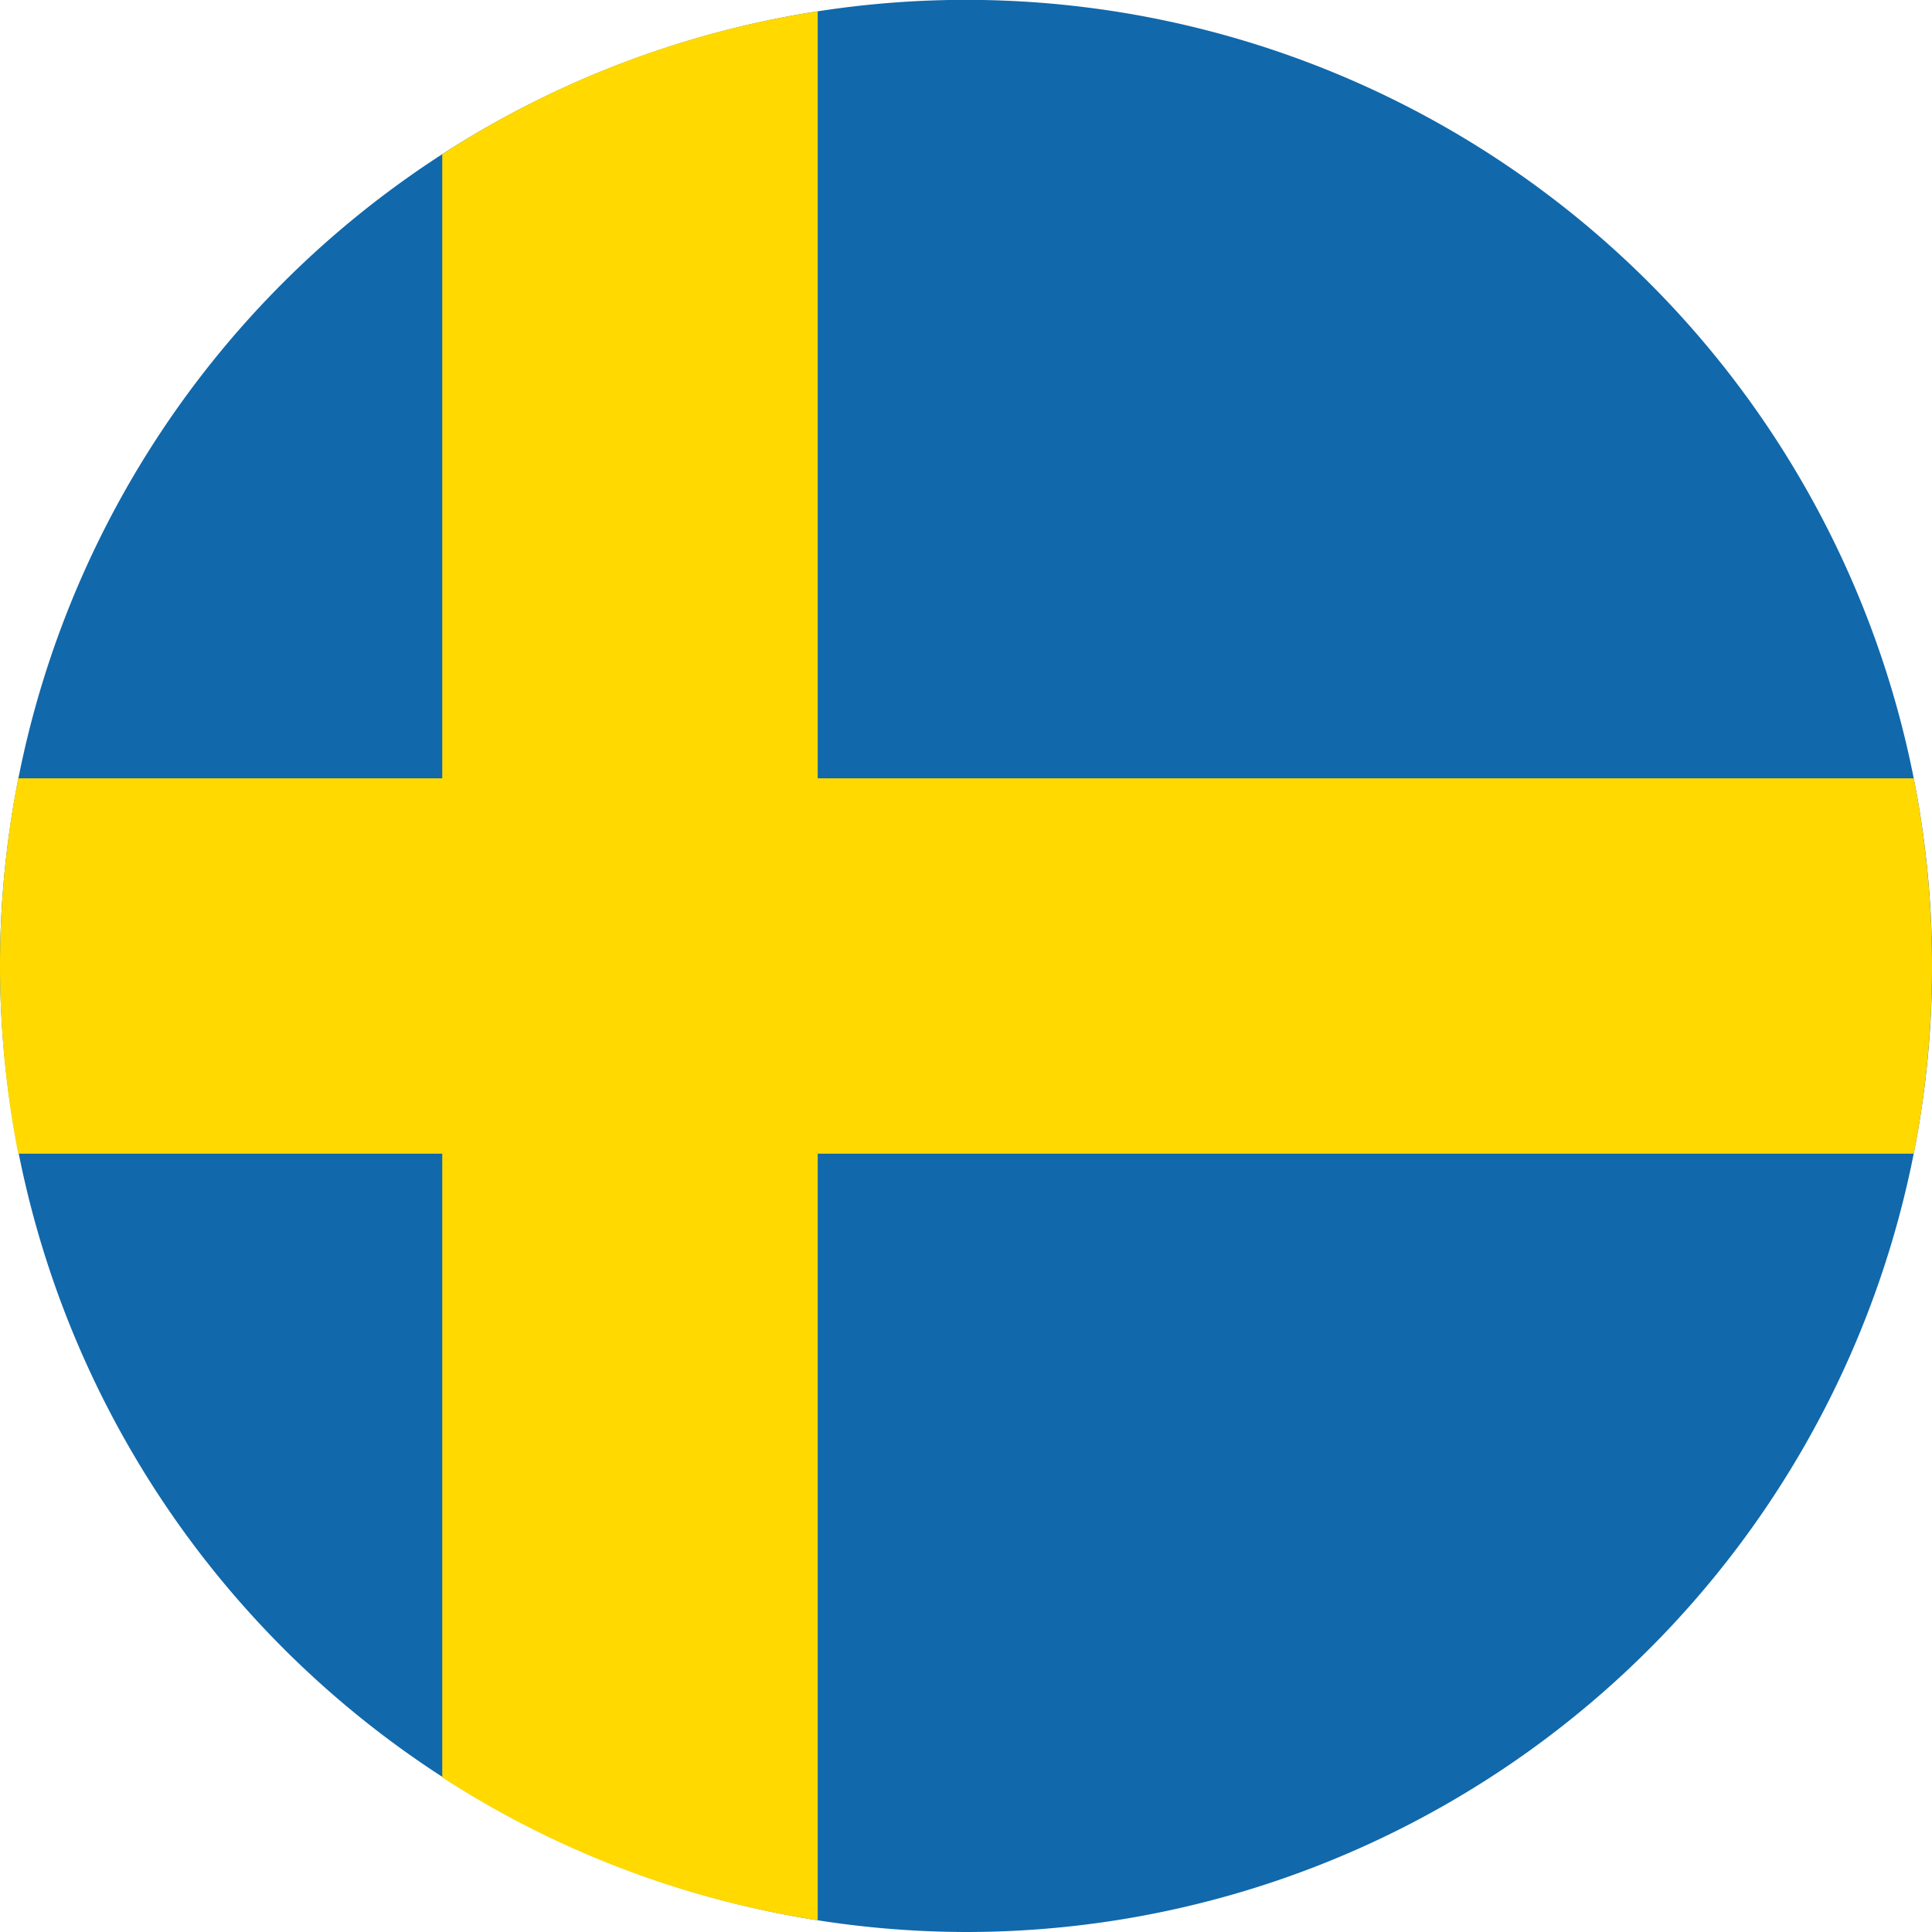 <svg xmlns="http://www.w3.org/2000/svg" viewBox="0 0 145.21 145.21"><defs><style>.cls-1{fill:#1168ab;}.cls-1,.cls-2{fill-rule:evenodd;}.cls-2{fill:#ffd900;}</style></defs><g id="Layer_2" data-name="Layer 2"><g id="_Layer_1" data-name="#Layer 1"><path class="cls-1" d="M72.6,145.21A72.61,72.61,0,1,0,0,72.6,72.75,72.75,0,0,0,72.6,145.21Z"/><path class="cls-2" d="M33.24,11.59v122a72.05,72.05,0,0,0,28.22,10.74V.85A72.05,72.05,0,0,0,33.24,11.59Z"/><path class="cls-2" d="M143.84,58.5H1.37a73.29,73.29,0,0,0,0,28.21H143.84a73.29,73.29,0,0,0,0-28.21Z"/></g></g></svg>
